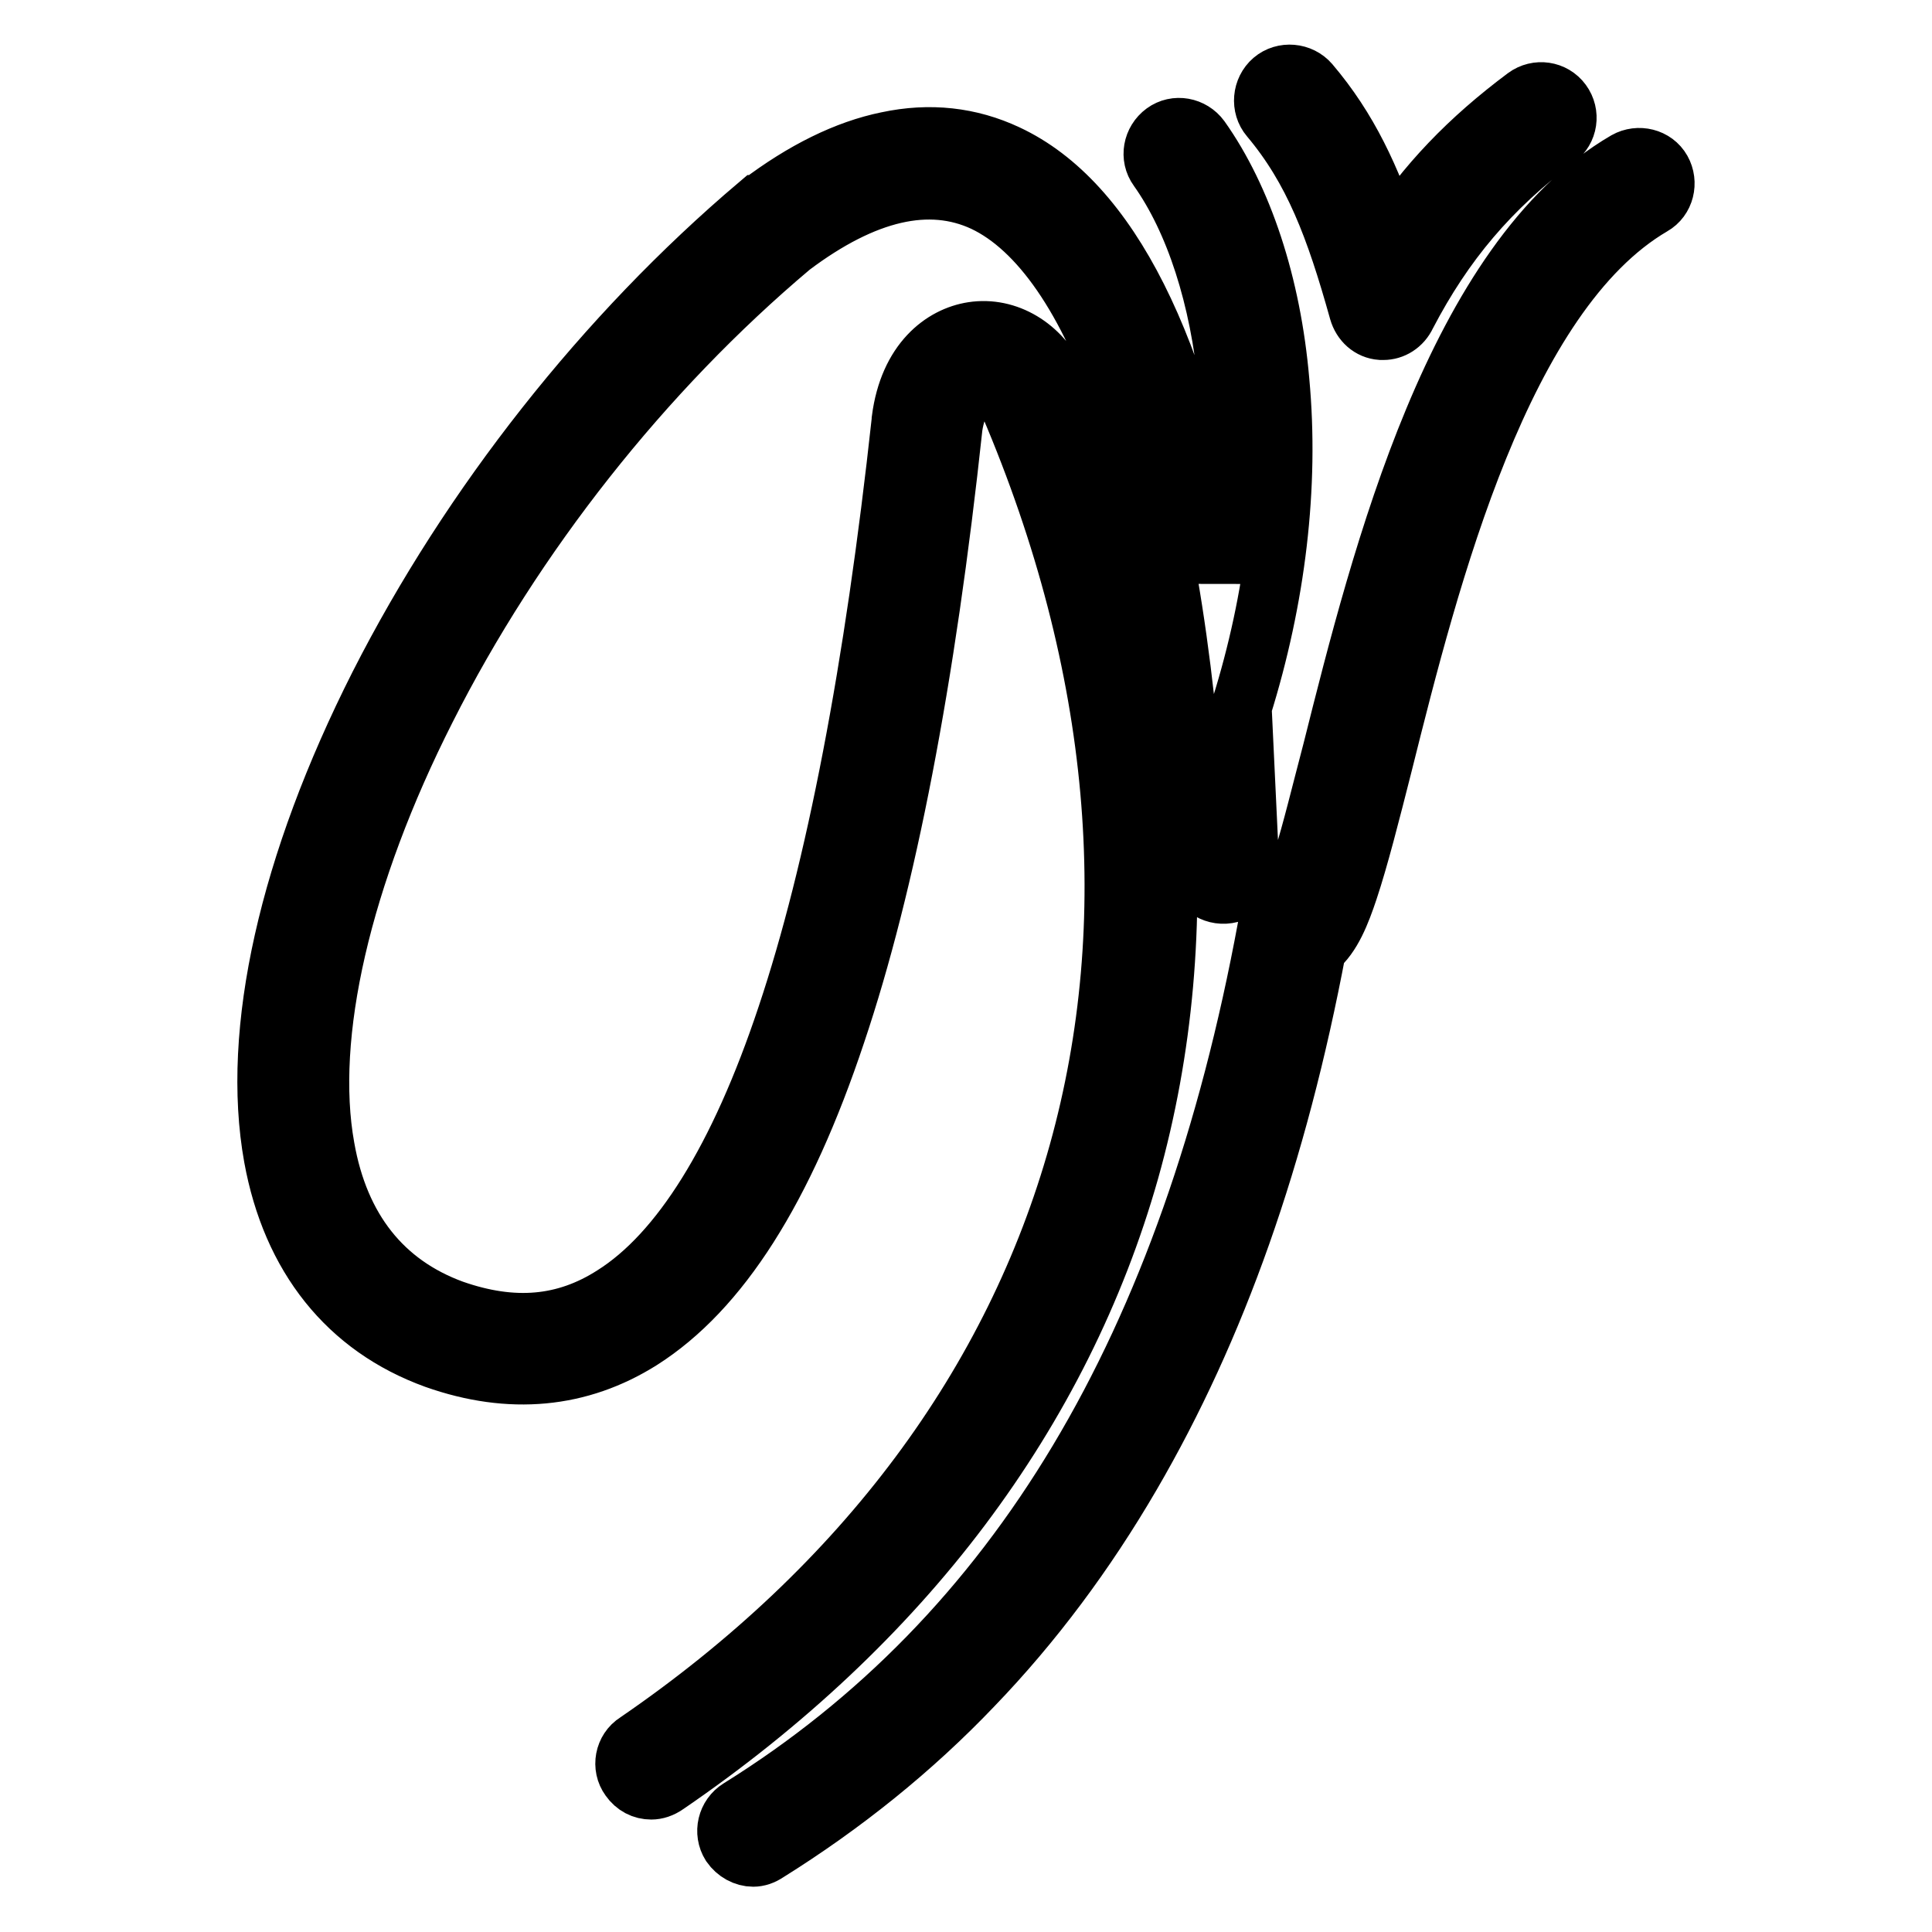 <?xml version="1.0" encoding="utf-8"?>
<!-- Svg Vector Icons : http://www.onlinewebfonts.com/icon -->
<!DOCTYPE svg PUBLIC "-//W3C//DTD SVG 1.1//EN" "http://www.w3.org/Graphics/SVG/1.1/DTD/svg11.dtd">
<svg version="1.1" xmlns="http://www.w3.org/2000/svg" xmlns:xlink="http://www.w3.org/1999/xlink" x="0px" y="0px" viewBox="0 0 256 256" enable-background="new 0 0 256 256" xml:space="preserve">
<g> <path stroke-width="8" fill-opacity="0" stroke="#000000"  d="M86.3,237.1c-1.1,0-2.1-0.5-2.8-1.5c-1.1-1.5-0.7-3.7,0.9-4.7c60.6-41.5,79.1-107.8,49.4-177.4 c-0.9-1.9-2.4-2.9-3.9-2.7c-1.8,0.3-3.2,2.5-3.7,5.7c-3.6,33.5-8.8,60.5-15.5,80.4c-6.9,20.7-15.4,34-25.8,40.6 c-8.1,5.1-17.3,6-27.2,2.5c0,0,0,0,0,0c-11.6-4.2-19-13.5-21.4-26.7c-3-16.6,2-38.8,14-62.5C62.4,67,80.2,44.4,100.5,27.2 c0.1,0,0.1-0.1,0.2-0.1c5.8-4.4,11.5-7.2,16.9-8.3c5.6-1.2,10.9-0.6,15.8,1.7c13.5,6.3,23.1,25.5,28.3,56.2 c1.5-8.7,1.8-17.4,1.1-25.6c-1.1-11.7-4.4-21.9-9.3-28.8c-1.1-1.5-0.7-3.6,0.8-4.7c1.5-1.1,3.6-0.7,4.7,0.8 c5.6,7.9,9.4,19.3,10.5,32.1c1.3,13.9-0.5,28.8-5,43.2l1,21.1c0,0,0,0,0,0v0c0.1,1.9-1.3,3.5-3.2,3.6c-1.9,0.1-3.5-1.3-3.6-3.2l0,0 c-1.3-25.3-4.5-46-9.6-61.3c-4.8-14.3-11.3-23.7-18.7-27.2c-7.3-3.4-15.9-1.4-25.6,5.9C85.2,49.1,68,70.9,56.4,93.9 C45.2,116,40.3,137.2,43,152.1c1.9,10.8,7.7,18.1,17,21.5c8,2.8,14.9,2.2,21.3-1.9c8.9-5.6,16.7-18.1,23-37 c6.5-19.4,11.6-46,15.2-79c0,0,0-0.1,0-0.1c1-7.7,5.5-11,9.4-11.6c4.5-0.7,9,2,11.1,6.6c0,0,0,0.1,0,0.1 c7.8,18.2,12.5,36.3,14.1,54c1.5,17.4,0,34.4-4.5,50.4c-4.5,15.9-12,30.9-22.3,44.6c-10.3,13.7-23.5,26.1-39,36.7 C87.6,236.9,86.9,237.1,86.3,237.1z M99.8,246c-1.1,0-2.2-0.6-2.9-1.6c-1-1.6-0.5-3.7,1.1-4.7c36.8-22.9,59.7-61.1,70-116.9 c0.2-1.2,1.1-2.2,2.3-2.6c0.4-0.5,1.2-2,2.4-6.2c1.2-3.8,2.4-8.8,3.9-14.5c6.5-25.9,16.4-65,38.9-78.1c1.6-0.9,3.7-0.4,4.6,1.2 c0.9,1.6,0.4,3.7-1.2,4.6c-20,11.7-29.5,49.1-35.7,73.9c-1.7,6.7-3.2,12.6-4.6,16.8c-1,3-2.2,6.1-4.2,7.7 c-5.2,27.6-13.3,50.4-24.6,69.8c-6,10.3-13,19.7-20.9,27.9c-8,8.4-17.2,15.8-27.3,22.1C101,245.8,100.4,246,99.8,246z M183.3,43.7 c-0.1,0-0.2,0-0.3,0c-1.4-0.1-2.5-1.1-2.9-2.5c-3.1-11.1-6-18.8-11.8-25.7c-1.2-1.4-1-3.6,0.4-4.8c1.4-1.2,3.6-1,4.8,0.4 c5.1,6,8.1,12.5,10.8,20.6c4.7-7.3,10.4-13.2,17.9-18.8c1.5-1.1,3.6-0.8,4.7,0.7c1.1,1.5,0.8,3.6-0.7,4.7 c-8.8,6.6-14.9,13.8-19.9,23.4C185.7,43,184.5,43.7,183.3,43.7z"/></g>
</svg>